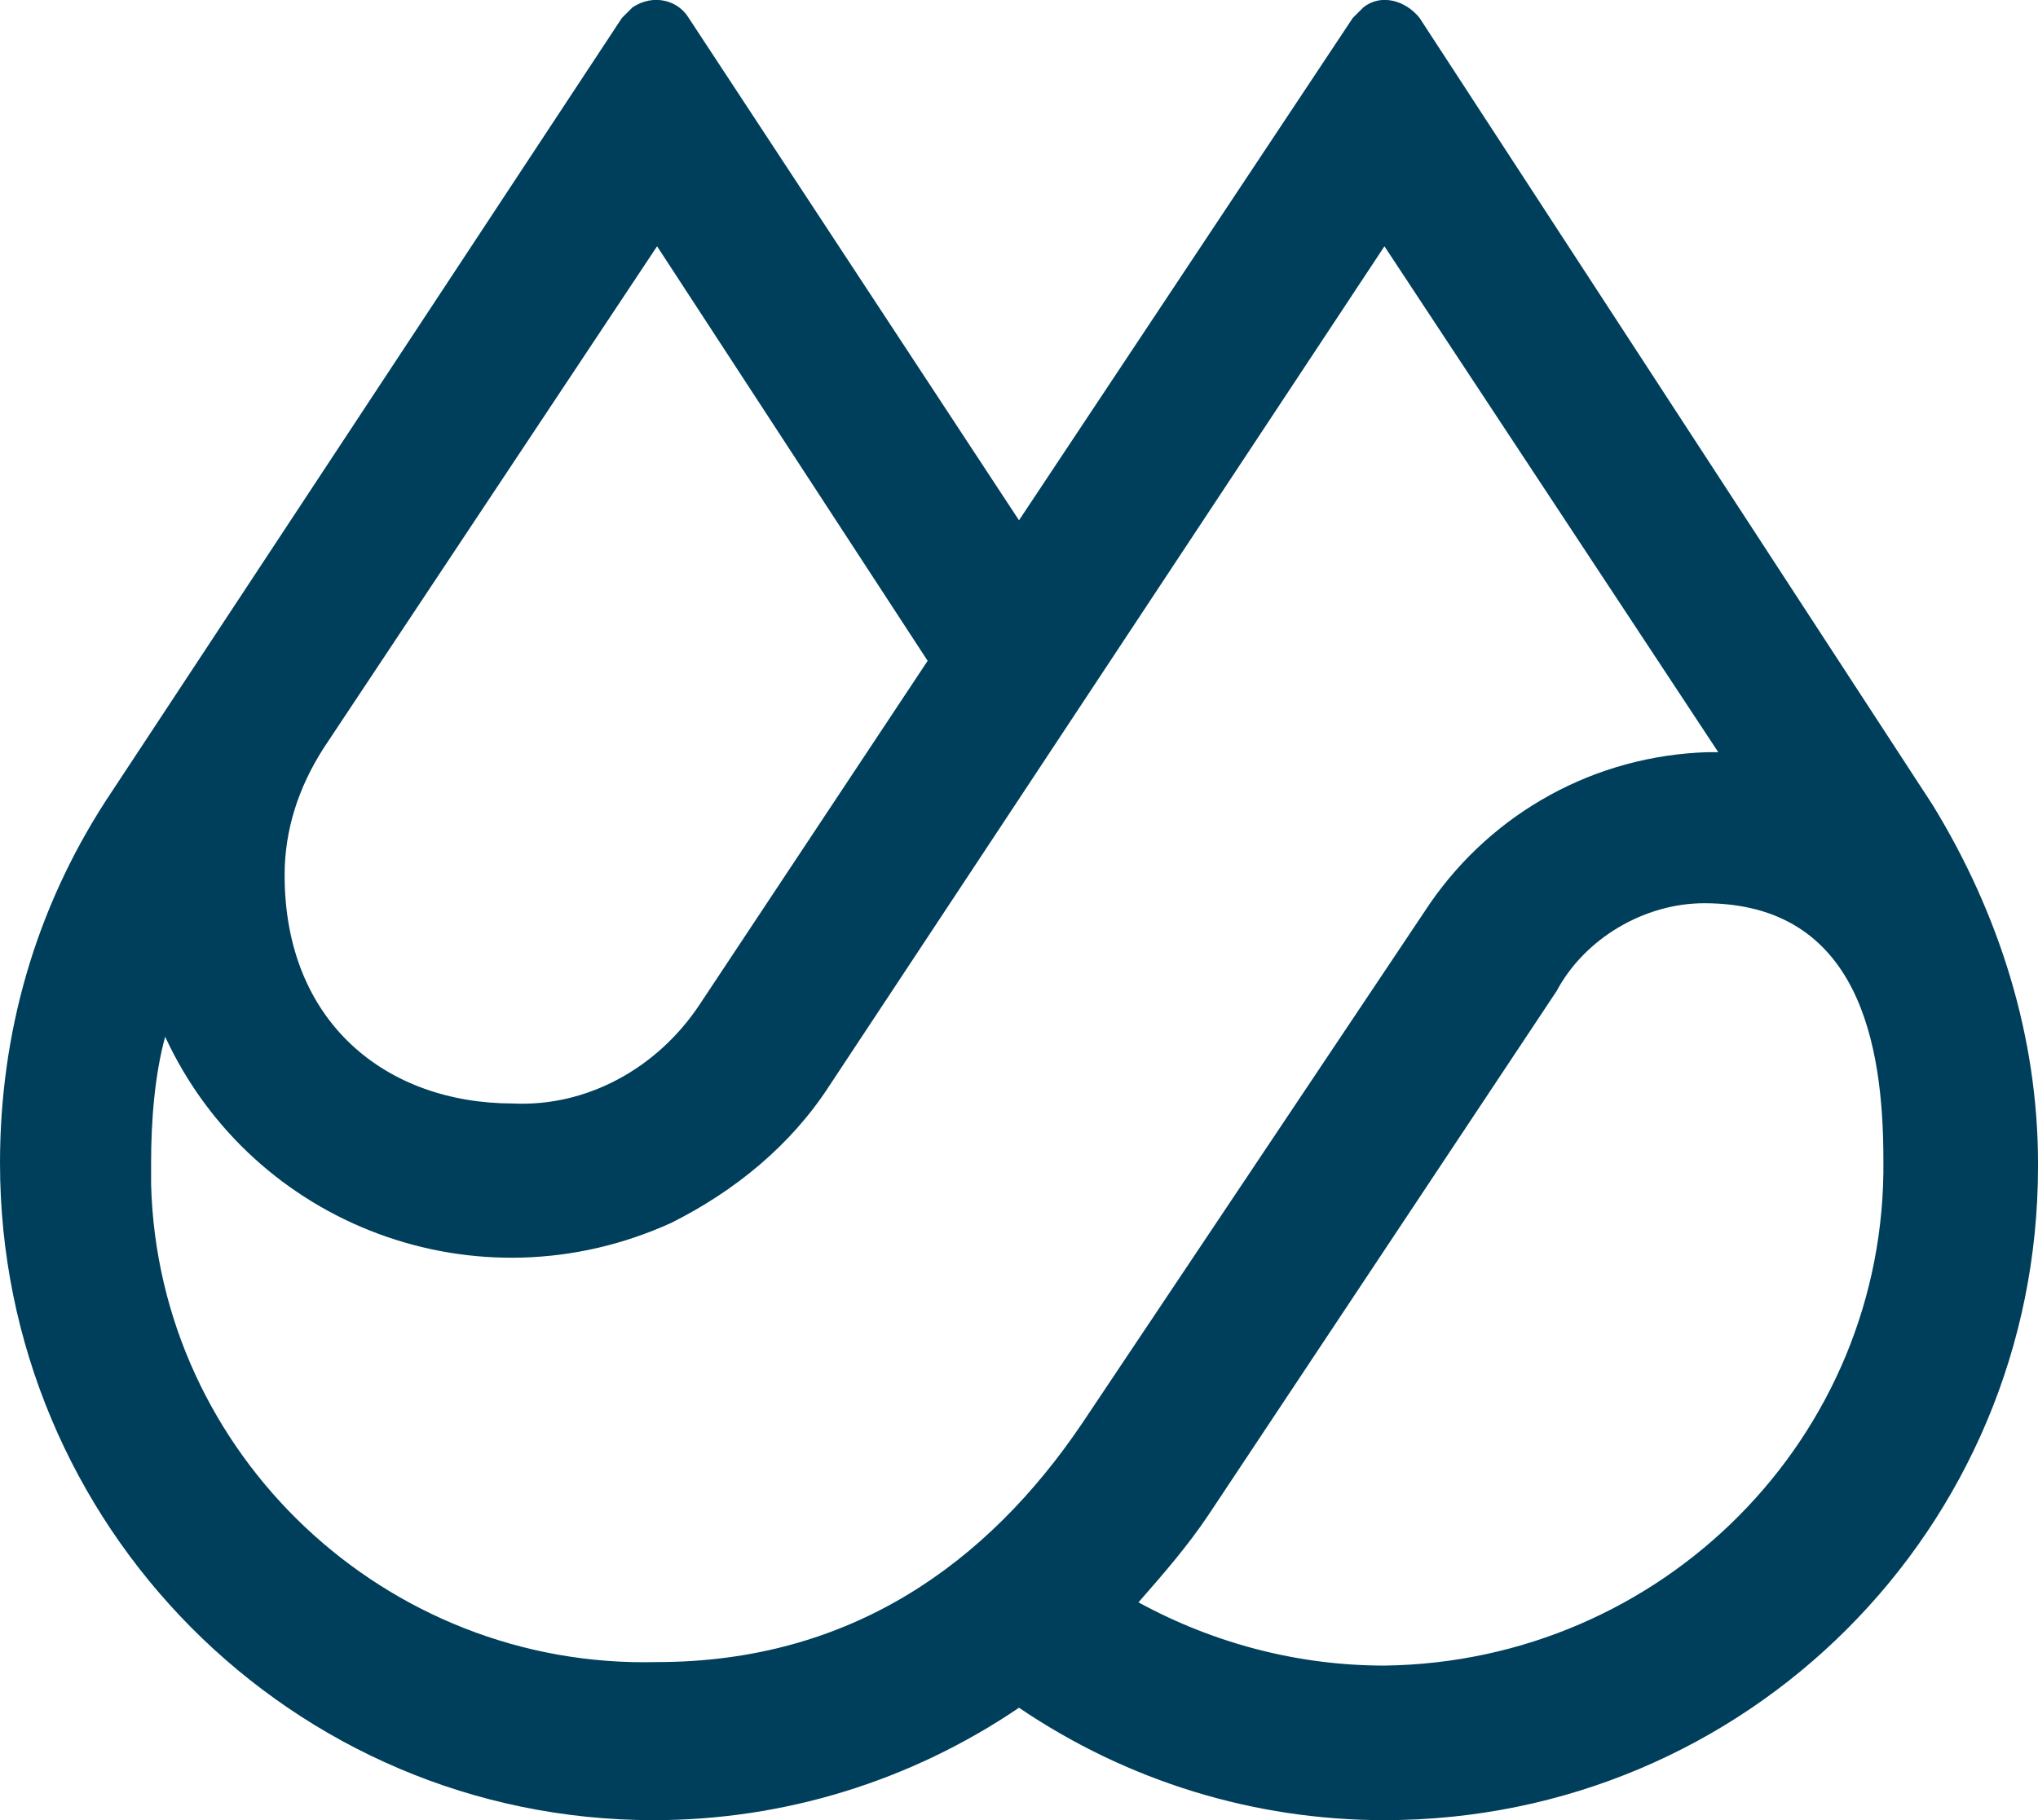 <svg id="Ebene_1" xmlns="http://www.w3.org/2000/svg" viewBox="0 0 58 51.81">
  <style>
    path {
      fill: #003f5b;
    }
    @media (prefers-color-scheme: dark) {
      path {
        fill: white;
      }
    }
  </style>
  <path d="m32.4,45.61c.7-.8,1.4-1.6,2-2.5l9.9-14.9c.8-1.5,2.5-2.5,4.2-2.5,4.4,0,5.1,4,5.1,7.3.1,7.9-6.3,14.3-14.2,14.4-2.4,0-4.8-.6-7-1.8M8.1,24.91c0-1.3.4-2.5,1.1-3.6l9.5-14.3,7.7,11.8-6.5,9.8c-1.2,1.8-3.2,2.9-5.3,2.8-3.6,0-6.5-2.3-6.5-6.5m-3.8,8.2c0-1.2.1-2.5.4-3.6,2.5,5.4,8.9,7.8,14.4,5.3,1.8-.9,3.4-2.2,4.5-3.9l15.8-23.9,9.5,14.4h-.3c-3.2.1-6.1,1.7-7.9,4.3l-9.9,14.8c-2.7,4-6.6,6.8-12.1,6.8-7.7.2-14.2-5.9-14.4-13.6v-.6m-4.3,0c0,10.3,8.3,18.7,18.6,18.7,3.7,0,7.3-1.1,10.4-3.2,3.1,2.1,6.7,3.2,10.4,3.2,10.3,0,18.6-8.3,18.6-18.6v-.1c0-3.6-1.1-7.1-3-10.2L40.4.51c-.4-.5-1.1-.7-1.6-.3-.1.1-.2.2-.3.3l-9.5,14.3L19.6.51c-.3-.5-1-.7-1.6-.3-.1.1-.2.2-.3.3L3,22.81C1,25.91,0,29.41,0,33.11" />
</svg>
